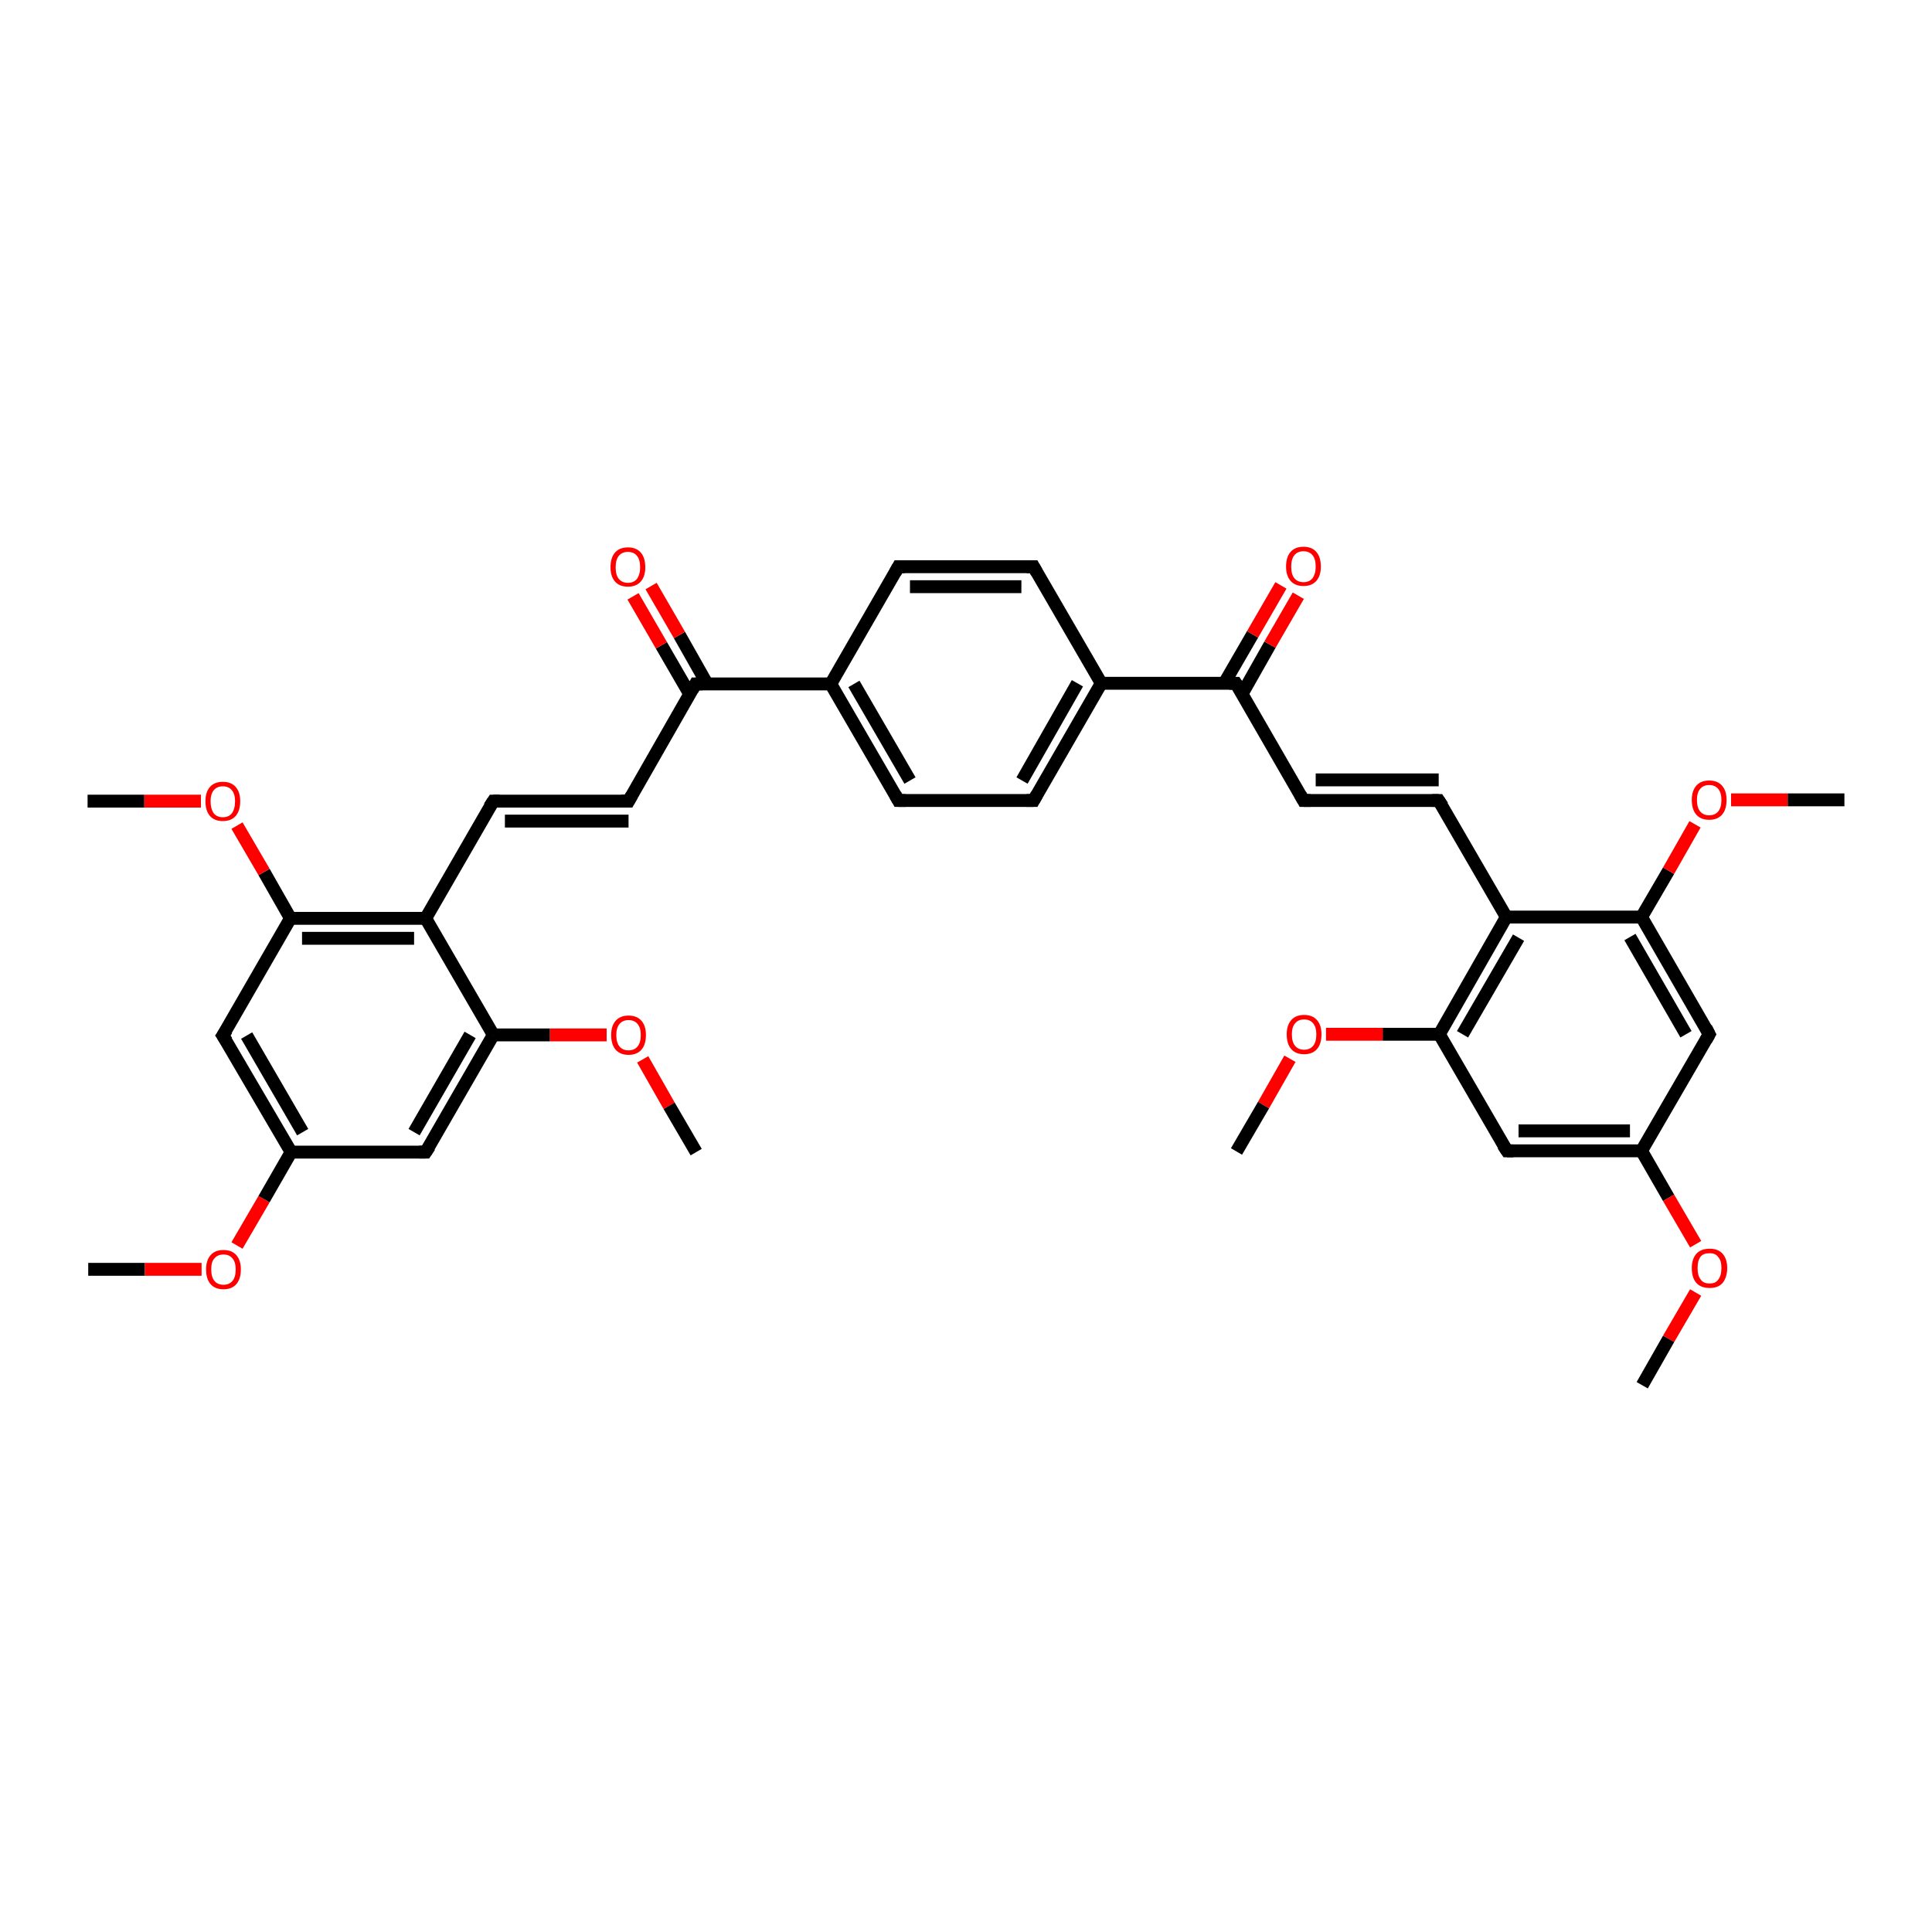<?xml version='1.0' encoding='iso-8859-1'?>
<svg version='1.1' baseProfile='full'
              xmlns='http://www.w3.org/2000/svg'
                      xmlns:rdkit='http://www.rdkit.org/xml'
                      xmlns:xlink='http://www.w3.org/1999/xlink'
                  xml:space='preserve'
width='300px' height='300px' viewBox='0 0 300 300'>
<!-- END OF HEADER -->
<rect style='opacity:1.0;fill:#FFFFFF;stroke:none' width='300.0' height='300.0' x='0.0' y='0.0'> </rect>
<path class='bond-0 atom-0 atom-1' d='M 13.7,197.1 L 22.5,197.1' style='fill:none;fill-rule:evenodd;stroke:#000000;stroke-width:2.0px;stroke-linecap:butt;stroke-linejoin:miter;stroke-opacity:1' />
<path class='bond-0 atom-0 atom-1' d='M 22.5,197.1 L 31.3,197.1' style='fill:none;fill-rule:evenodd;stroke:#FF0000;stroke-width:2.0px;stroke-linecap:butt;stroke-linejoin:miter;stroke-opacity:1' />
<path class='bond-1 atom-1 atom-2' d='M 36.8,193.4 L 41.0,186.2' style='fill:none;fill-rule:evenodd;stroke:#FF0000;stroke-width:2.0px;stroke-linecap:butt;stroke-linejoin:miter;stroke-opacity:1' />
<path class='bond-1 atom-1 atom-2' d='M 41.0,186.2 L 45.2,178.9' style='fill:none;fill-rule:evenodd;stroke:#000000;stroke-width:2.0px;stroke-linecap:butt;stroke-linejoin:miter;stroke-opacity:1' />
<path class='bond-2 atom-2 atom-3' d='M 45.2,178.9 L 34.6,160.8' style='fill:none;fill-rule:evenodd;stroke:#000000;stroke-width:2.0px;stroke-linecap:butt;stroke-linejoin:miter;stroke-opacity:1' />
<path class='bond-2 atom-2 atom-3' d='M 47.0,175.8 L 38.3,160.8' style='fill:none;fill-rule:evenodd;stroke:#000000;stroke-width:2.0px;stroke-linecap:butt;stroke-linejoin:miter;stroke-opacity:1' />
<path class='bond-3 atom-3 atom-4' d='M 34.6,160.8 L 45.1,142.6' style='fill:none;fill-rule:evenodd;stroke:#000000;stroke-width:2.0px;stroke-linecap:butt;stroke-linejoin:miter;stroke-opacity:1' />
<path class='bond-4 atom-4 atom-5' d='M 45.1,142.6 L 41.0,135.4' style='fill:none;fill-rule:evenodd;stroke:#000000;stroke-width:2.0px;stroke-linecap:butt;stroke-linejoin:miter;stroke-opacity:1' />
<path class='bond-4 atom-4 atom-5' d='M 41.0,135.4 L 36.8,128.2' style='fill:none;fill-rule:evenodd;stroke:#FF0000;stroke-width:2.0px;stroke-linecap:butt;stroke-linejoin:miter;stroke-opacity:1' />
<path class='bond-5 atom-5 atom-6' d='M 31.2,124.4 L 22.4,124.4' style='fill:none;fill-rule:evenodd;stroke:#FF0000;stroke-width:2.0px;stroke-linecap:butt;stroke-linejoin:miter;stroke-opacity:1' />
<path class='bond-5 atom-5 atom-6' d='M 22.4,124.4 L 13.6,124.4' style='fill:none;fill-rule:evenodd;stroke:#000000;stroke-width:2.0px;stroke-linecap:butt;stroke-linejoin:miter;stroke-opacity:1' />
<path class='bond-6 atom-4 atom-7' d='M 45.1,142.6 L 66.1,142.6' style='fill:none;fill-rule:evenodd;stroke:#000000;stroke-width:2.0px;stroke-linecap:butt;stroke-linejoin:miter;stroke-opacity:1' />
<path class='bond-6 atom-4 atom-7' d='M 46.9,145.7 L 64.3,145.7' style='fill:none;fill-rule:evenodd;stroke:#000000;stroke-width:2.0px;stroke-linecap:butt;stroke-linejoin:miter;stroke-opacity:1' />
<path class='bond-7 atom-7 atom-8' d='M 66.1,142.6 L 76.6,124.4' style='fill:none;fill-rule:evenodd;stroke:#000000;stroke-width:2.0px;stroke-linecap:butt;stroke-linejoin:miter;stroke-opacity:1' />
<path class='bond-8 atom-8 atom-9' d='M 76.6,124.4 L 97.6,124.4' style='fill:none;fill-rule:evenodd;stroke:#000000;stroke-width:2.0px;stroke-linecap:butt;stroke-linejoin:miter;stroke-opacity:1' />
<path class='bond-8 atom-8 atom-9' d='M 78.4,127.5 L 97.6,127.5' style='fill:none;fill-rule:evenodd;stroke:#000000;stroke-width:2.0px;stroke-linecap:butt;stroke-linejoin:miter;stroke-opacity:1' />
<path class='bond-9 atom-9 atom-10' d='M 97.6,124.4 L 108.0,106.2' style='fill:none;fill-rule:evenodd;stroke:#000000;stroke-width:2.0px;stroke-linecap:butt;stroke-linejoin:miter;stroke-opacity:1' />
<path class='bond-10 atom-10 atom-11' d='M 109.8,106.2 L 105.5,98.6' style='fill:none;fill-rule:evenodd;stroke:#000000;stroke-width:2.0px;stroke-linecap:butt;stroke-linejoin:miter;stroke-opacity:1' />
<path class='bond-10 atom-10 atom-11' d='M 105.5,98.6 L 101.1,91.0' style='fill:none;fill-rule:evenodd;stroke:#FF0000;stroke-width:2.0px;stroke-linecap:butt;stroke-linejoin:miter;stroke-opacity:1' />
<path class='bond-10 atom-10 atom-11' d='M 107.1,107.8 L 102.7,100.2' style='fill:none;fill-rule:evenodd;stroke:#000000;stroke-width:2.0px;stroke-linecap:butt;stroke-linejoin:miter;stroke-opacity:1' />
<path class='bond-10 atom-10 atom-11' d='M 102.7,100.2 L 98.3,92.6' style='fill:none;fill-rule:evenodd;stroke:#FF0000;stroke-width:2.0px;stroke-linecap:butt;stroke-linejoin:miter;stroke-opacity:1' />
<path class='bond-11 atom-10 atom-12' d='M 108.0,106.2 L 129.0,106.2' style='fill:none;fill-rule:evenodd;stroke:#000000;stroke-width:2.0px;stroke-linecap:butt;stroke-linejoin:miter;stroke-opacity:1' />
<path class='bond-12 atom-12 atom-13' d='M 129.0,106.2 L 139.5,124.3' style='fill:none;fill-rule:evenodd;stroke:#000000;stroke-width:2.0px;stroke-linecap:butt;stroke-linejoin:miter;stroke-opacity:1' />
<path class='bond-12 atom-12 atom-13' d='M 132.6,106.2 L 141.3,121.2' style='fill:none;fill-rule:evenodd;stroke:#000000;stroke-width:2.0px;stroke-linecap:butt;stroke-linejoin:miter;stroke-opacity:1' />
<path class='bond-13 atom-13 atom-14' d='M 139.5,124.3 L 160.5,124.3' style='fill:none;fill-rule:evenodd;stroke:#000000;stroke-width:2.0px;stroke-linecap:butt;stroke-linejoin:miter;stroke-opacity:1' />
<path class='bond-14 atom-14 atom-15' d='M 160.5,124.3 L 171.0,106.1' style='fill:none;fill-rule:evenodd;stroke:#000000;stroke-width:2.0px;stroke-linecap:butt;stroke-linejoin:miter;stroke-opacity:1' />
<path class='bond-14 atom-14 atom-15' d='M 158.7,121.2 L 167.3,106.1' style='fill:none;fill-rule:evenodd;stroke:#000000;stroke-width:2.0px;stroke-linecap:butt;stroke-linejoin:miter;stroke-opacity:1' />
<path class='bond-15 atom-15 atom-16' d='M 171.0,106.1 L 160.5,88.0' style='fill:none;fill-rule:evenodd;stroke:#000000;stroke-width:2.0px;stroke-linecap:butt;stroke-linejoin:miter;stroke-opacity:1' />
<path class='bond-16 atom-16 atom-17' d='M 160.5,88.0 L 139.5,88.0' style='fill:none;fill-rule:evenodd;stroke:#000000;stroke-width:2.0px;stroke-linecap:butt;stroke-linejoin:miter;stroke-opacity:1' />
<path class='bond-16 atom-16 atom-17' d='M 158.6,91.1 L 141.3,91.1' style='fill:none;fill-rule:evenodd;stroke:#000000;stroke-width:2.0px;stroke-linecap:butt;stroke-linejoin:miter;stroke-opacity:1' />
<path class='bond-17 atom-15 atom-18' d='M 171.0,106.1 L 191.9,106.1' style='fill:none;fill-rule:evenodd;stroke:#000000;stroke-width:2.0px;stroke-linecap:butt;stroke-linejoin:miter;stroke-opacity:1' />
<path class='bond-18 atom-18 atom-19' d='M 192.9,107.7 L 197.2,100.1' style='fill:none;fill-rule:evenodd;stroke:#000000;stroke-width:2.0px;stroke-linecap:butt;stroke-linejoin:miter;stroke-opacity:1' />
<path class='bond-18 atom-18 atom-19' d='M 197.2,100.1 L 201.6,92.5' style='fill:none;fill-rule:evenodd;stroke:#FF0000;stroke-width:2.0px;stroke-linecap:butt;stroke-linejoin:miter;stroke-opacity:1' />
<path class='bond-18 atom-18 atom-19' d='M 190.1,106.1 L 194.5,98.5' style='fill:none;fill-rule:evenodd;stroke:#000000;stroke-width:2.0px;stroke-linecap:butt;stroke-linejoin:miter;stroke-opacity:1' />
<path class='bond-18 atom-18 atom-19' d='M 194.5,98.5 L 198.9,90.9' style='fill:none;fill-rule:evenodd;stroke:#FF0000;stroke-width:2.0px;stroke-linecap:butt;stroke-linejoin:miter;stroke-opacity:1' />
<path class='bond-19 atom-18 atom-20' d='M 191.9,106.1 L 202.4,124.3' style='fill:none;fill-rule:evenodd;stroke:#000000;stroke-width:2.0px;stroke-linecap:butt;stroke-linejoin:miter;stroke-opacity:1' />
<path class='bond-20 atom-20 atom-21' d='M 202.4,124.3 L 223.4,124.3' style='fill:none;fill-rule:evenodd;stroke:#000000;stroke-width:2.0px;stroke-linecap:butt;stroke-linejoin:miter;stroke-opacity:1' />
<path class='bond-20 atom-20 atom-21' d='M 204.3,121.1 L 223.4,121.1' style='fill:none;fill-rule:evenodd;stroke:#000000;stroke-width:2.0px;stroke-linecap:butt;stroke-linejoin:miter;stroke-opacity:1' />
<path class='bond-21 atom-21 atom-22' d='M 223.4,124.3 L 233.9,142.4' style='fill:none;fill-rule:evenodd;stroke:#000000;stroke-width:2.0px;stroke-linecap:butt;stroke-linejoin:miter;stroke-opacity:1' />
<path class='bond-22 atom-22 atom-23' d='M 233.9,142.4 L 223.5,160.6' style='fill:none;fill-rule:evenodd;stroke:#000000;stroke-width:2.0px;stroke-linecap:butt;stroke-linejoin:miter;stroke-opacity:1' />
<path class='bond-22 atom-22 atom-23' d='M 235.8,145.6 L 227.1,160.6' style='fill:none;fill-rule:evenodd;stroke:#000000;stroke-width:2.0px;stroke-linecap:butt;stroke-linejoin:miter;stroke-opacity:1' />
<path class='bond-23 atom-23 atom-24' d='M 223.5,160.6 L 214.7,160.6' style='fill:none;fill-rule:evenodd;stroke:#000000;stroke-width:2.0px;stroke-linecap:butt;stroke-linejoin:miter;stroke-opacity:1' />
<path class='bond-23 atom-23 atom-24' d='M 214.7,160.6 L 205.9,160.6' style='fill:none;fill-rule:evenodd;stroke:#FF0000;stroke-width:2.0px;stroke-linecap:butt;stroke-linejoin:miter;stroke-opacity:1' />
<path class='bond-24 atom-24 atom-25' d='M 200.3,164.4 L 196.2,171.6' style='fill:none;fill-rule:evenodd;stroke:#FF0000;stroke-width:2.0px;stroke-linecap:butt;stroke-linejoin:miter;stroke-opacity:1' />
<path class='bond-24 atom-24 atom-25' d='M 196.2,171.6 L 192.0,178.8' style='fill:none;fill-rule:evenodd;stroke:#000000;stroke-width:2.0px;stroke-linecap:butt;stroke-linejoin:miter;stroke-opacity:1' />
<path class='bond-25 atom-23 atom-26' d='M 223.5,160.6 L 234.0,178.7' style='fill:none;fill-rule:evenodd;stroke:#000000;stroke-width:2.0px;stroke-linecap:butt;stroke-linejoin:miter;stroke-opacity:1' />
<path class='bond-26 atom-26 atom-27' d='M 234.0,178.7 L 254.9,178.7' style='fill:none;fill-rule:evenodd;stroke:#000000;stroke-width:2.0px;stroke-linecap:butt;stroke-linejoin:miter;stroke-opacity:1' />
<path class='bond-26 atom-26 atom-27' d='M 235.8,175.6 L 253.1,175.6' style='fill:none;fill-rule:evenodd;stroke:#000000;stroke-width:2.0px;stroke-linecap:butt;stroke-linejoin:miter;stroke-opacity:1' />
<path class='bond-27 atom-27 atom-28' d='M 254.9,178.7 L 259.1,186.0' style='fill:none;fill-rule:evenodd;stroke:#000000;stroke-width:2.0px;stroke-linecap:butt;stroke-linejoin:miter;stroke-opacity:1' />
<path class='bond-27 atom-27 atom-28' d='M 259.1,186.0 L 263.3,193.2' style='fill:none;fill-rule:evenodd;stroke:#FF0000;stroke-width:2.0px;stroke-linecap:butt;stroke-linejoin:miter;stroke-opacity:1' />
<path class='bond-28 atom-28 atom-29' d='M 263.3,200.7 L 259.1,207.9' style='fill:none;fill-rule:evenodd;stroke:#FF0000;stroke-width:2.0px;stroke-linecap:butt;stroke-linejoin:miter;stroke-opacity:1' />
<path class='bond-28 atom-28 atom-29' d='M 259.1,207.9 L 255.0,215.1' style='fill:none;fill-rule:evenodd;stroke:#000000;stroke-width:2.0px;stroke-linecap:butt;stroke-linejoin:miter;stroke-opacity:1' />
<path class='bond-29 atom-27 atom-30' d='M 254.9,178.7 L 265.4,160.6' style='fill:none;fill-rule:evenodd;stroke:#000000;stroke-width:2.0px;stroke-linecap:butt;stroke-linejoin:miter;stroke-opacity:1' />
<path class='bond-30 atom-30 atom-31' d='M 265.4,160.6 L 254.9,142.4' style='fill:none;fill-rule:evenodd;stroke:#000000;stroke-width:2.0px;stroke-linecap:butt;stroke-linejoin:miter;stroke-opacity:1' />
<path class='bond-30 atom-30 atom-31' d='M 261.8,160.6 L 253.1,145.5' style='fill:none;fill-rule:evenodd;stroke:#000000;stroke-width:2.0px;stroke-linecap:butt;stroke-linejoin:miter;stroke-opacity:1' />
<path class='bond-31 atom-31 atom-32' d='M 254.9,142.4 L 259.1,135.2' style='fill:none;fill-rule:evenodd;stroke:#000000;stroke-width:2.0px;stroke-linecap:butt;stroke-linejoin:miter;stroke-opacity:1' />
<path class='bond-31 atom-31 atom-32' d='M 259.1,135.2 L 263.2,128.0' style='fill:none;fill-rule:evenodd;stroke:#FF0000;stroke-width:2.0px;stroke-linecap:butt;stroke-linejoin:miter;stroke-opacity:1' />
<path class='bond-32 atom-32 atom-33' d='M 268.8,124.2 L 277.6,124.2' style='fill:none;fill-rule:evenodd;stroke:#FF0000;stroke-width:2.0px;stroke-linecap:butt;stroke-linejoin:miter;stroke-opacity:1' />
<path class='bond-32 atom-32 atom-33' d='M 277.6,124.2 L 286.4,124.2' style='fill:none;fill-rule:evenodd;stroke:#000000;stroke-width:2.0px;stroke-linecap:butt;stroke-linejoin:miter;stroke-opacity:1' />
<path class='bond-33 atom-7 atom-34' d='M 66.1,142.6 L 76.6,160.7' style='fill:none;fill-rule:evenodd;stroke:#000000;stroke-width:2.0px;stroke-linecap:butt;stroke-linejoin:miter;stroke-opacity:1' />
<path class='bond-34 atom-34 atom-35' d='M 76.6,160.7 L 85.4,160.7' style='fill:none;fill-rule:evenodd;stroke:#000000;stroke-width:2.0px;stroke-linecap:butt;stroke-linejoin:miter;stroke-opacity:1' />
<path class='bond-34 atom-34 atom-35' d='M 85.4,160.7 L 94.2,160.7' style='fill:none;fill-rule:evenodd;stroke:#FF0000;stroke-width:2.0px;stroke-linecap:butt;stroke-linejoin:miter;stroke-opacity:1' />
<path class='bond-35 atom-35 atom-36' d='M 99.8,164.5 L 103.9,171.7' style='fill:none;fill-rule:evenodd;stroke:#FF0000;stroke-width:2.0px;stroke-linecap:butt;stroke-linejoin:miter;stroke-opacity:1' />
<path class='bond-35 atom-35 atom-36' d='M 103.9,171.7 L 108.1,178.9' style='fill:none;fill-rule:evenodd;stroke:#000000;stroke-width:2.0px;stroke-linecap:butt;stroke-linejoin:miter;stroke-opacity:1' />
<path class='bond-36 atom-34 atom-37' d='M 76.6,160.7 L 66.1,178.9' style='fill:none;fill-rule:evenodd;stroke:#000000;stroke-width:2.0px;stroke-linecap:butt;stroke-linejoin:miter;stroke-opacity:1' />
<path class='bond-36 atom-34 atom-37' d='M 73.0,160.7 L 64.3,175.8' style='fill:none;fill-rule:evenodd;stroke:#000000;stroke-width:2.0px;stroke-linecap:butt;stroke-linejoin:miter;stroke-opacity:1' />
<path class='bond-37 atom-37 atom-2' d='M 66.1,178.9 L 45.2,178.9' style='fill:none;fill-rule:evenodd;stroke:#000000;stroke-width:2.0px;stroke-linecap:butt;stroke-linejoin:miter;stroke-opacity:1' />
<path class='bond-38 atom-17 atom-12' d='M 139.5,88.0 L 129.0,106.2' style='fill:none;fill-rule:evenodd;stroke:#000000;stroke-width:2.0px;stroke-linecap:butt;stroke-linejoin:miter;stroke-opacity:1' />
<path class='bond-39 atom-31 atom-22' d='M 254.9,142.4 L 233.9,142.4' style='fill:none;fill-rule:evenodd;stroke:#000000;stroke-width:2.0px;stroke-linecap:butt;stroke-linejoin:miter;stroke-opacity:1' />
<path d='M 35.2,161.7 L 34.6,160.8 L 35.2,159.9' style='fill:none;stroke:#000000;stroke-width:2.0px;stroke-linecap:butt;stroke-linejoin:miter;stroke-opacity:1;' />
<path d='M 76.0,125.3 L 76.6,124.4 L 77.6,124.4' style='fill:none;stroke:#000000;stroke-width:2.0px;stroke-linecap:butt;stroke-linejoin:miter;stroke-opacity:1;' />
<path d='M 96.5,124.4 L 97.6,124.4 L 98.1,123.5' style='fill:none;stroke:#000000;stroke-width:2.0px;stroke-linecap:butt;stroke-linejoin:miter;stroke-opacity:1;' />
<path d='M 107.5,107.1 L 108.0,106.2 L 109.1,106.2' style='fill:none;stroke:#000000;stroke-width:2.0px;stroke-linecap:butt;stroke-linejoin:miter;stroke-opacity:1;' />
<path d='M 139.0,123.4 L 139.5,124.3 L 140.6,124.3' style='fill:none;stroke:#000000;stroke-width:2.0px;stroke-linecap:butt;stroke-linejoin:miter;stroke-opacity:1;' />
<path d='M 159.4,124.3 L 160.5,124.3 L 161.0,123.4' style='fill:none;stroke:#000000;stroke-width:2.0px;stroke-linecap:butt;stroke-linejoin:miter;stroke-opacity:1;' />
<path d='M 161.0,88.9 L 160.5,88.0 L 159.4,88.0' style='fill:none;stroke:#000000;stroke-width:2.0px;stroke-linecap:butt;stroke-linejoin:miter;stroke-opacity:1;' />
<path d='M 140.5,88.0 L 139.5,88.0 L 139.0,88.9' style='fill:none;stroke:#000000;stroke-width:2.0px;stroke-linecap:butt;stroke-linejoin:miter;stroke-opacity:1;' />
<path d='M 190.9,106.1 L 191.9,106.1 L 192.5,107.0' style='fill:none;stroke:#000000;stroke-width:2.0px;stroke-linecap:butt;stroke-linejoin:miter;stroke-opacity:1;' />
<path d='M 201.9,123.4 L 202.4,124.3 L 203.5,124.3' style='fill:none;stroke:#000000;stroke-width:2.0px;stroke-linecap:butt;stroke-linejoin:miter;stroke-opacity:1;' />
<path d='M 222.4,124.3 L 223.4,124.3 L 224.0,125.2' style='fill:none;stroke:#000000;stroke-width:2.0px;stroke-linecap:butt;stroke-linejoin:miter;stroke-opacity:1;' />
<path d='M 233.4,177.8 L 234.0,178.7 L 235.0,178.7' style='fill:none;stroke:#000000;stroke-width:2.0px;stroke-linecap:butt;stroke-linejoin:miter;stroke-opacity:1;' />
<path d='M 264.9,161.5 L 265.4,160.6 L 264.9,159.6' style='fill:none;stroke:#000000;stroke-width:2.0px;stroke-linecap:butt;stroke-linejoin:miter;stroke-opacity:1;' />
<path d='M 66.7,178.0 L 66.1,178.9 L 65.1,178.9' style='fill:none;stroke:#000000;stroke-width:2.0px;stroke-linecap:butt;stroke-linejoin:miter;stroke-opacity:1;' />
<path class='atom-1' d='M 32.0 197.1
Q 32.0 195.7, 32.7 194.9
Q 33.4 194.1, 34.7 194.1
Q 36.0 194.1, 36.7 194.9
Q 37.4 195.7, 37.4 197.1
Q 37.4 198.6, 36.7 199.4
Q 36.0 200.2, 34.7 200.2
Q 33.4 200.2, 32.7 199.4
Q 32.0 198.6, 32.0 197.1
M 34.7 199.5
Q 35.6 199.5, 36.1 198.9
Q 36.6 198.3, 36.6 197.1
Q 36.6 196.0, 36.1 195.4
Q 35.6 194.8, 34.7 194.8
Q 33.8 194.8, 33.3 195.4
Q 32.8 195.9, 32.8 197.1
Q 32.8 198.3, 33.3 198.9
Q 33.8 199.5, 34.7 199.5
' fill='#FF0000'/>
<path class='atom-5' d='M 31.9 124.4
Q 31.9 123.0, 32.6 122.2
Q 33.3 121.4, 34.6 121.4
Q 35.9 121.4, 36.6 122.2
Q 37.3 123.0, 37.3 124.4
Q 37.3 125.9, 36.6 126.7
Q 35.9 127.5, 34.6 127.5
Q 33.3 127.5, 32.6 126.7
Q 31.9 125.9, 31.9 124.4
M 34.6 126.9
Q 35.5 126.9, 36.0 126.3
Q 36.5 125.6, 36.5 124.4
Q 36.5 123.3, 36.0 122.7
Q 35.5 122.1, 34.6 122.1
Q 33.7 122.1, 33.2 122.7
Q 32.7 123.3, 32.7 124.4
Q 32.7 125.6, 33.2 126.3
Q 33.7 126.9, 34.6 126.9
' fill='#FF0000'/>
<path class='atom-11' d='M 94.8 88.1
Q 94.8 86.6, 95.5 85.8
Q 96.2 85.0, 97.5 85.0
Q 98.8 85.0, 99.5 85.8
Q 100.2 86.6, 100.2 88.1
Q 100.2 89.5, 99.5 90.3
Q 98.8 91.1, 97.5 91.1
Q 96.2 91.1, 95.5 90.3
Q 94.8 89.5, 94.8 88.1
M 97.5 90.5
Q 98.4 90.5, 98.9 89.9
Q 99.4 89.2, 99.4 88.1
Q 99.4 86.9, 98.9 86.3
Q 98.4 85.7, 97.5 85.7
Q 96.6 85.7, 96.1 86.3
Q 95.6 86.9, 95.6 88.1
Q 95.6 89.3, 96.1 89.9
Q 96.6 90.5, 97.5 90.5
' fill='#FF0000'/>
<path class='atom-19' d='M 199.7 88.0
Q 199.7 86.5, 200.4 85.7
Q 201.1 84.9, 202.4 84.9
Q 203.7 84.9, 204.4 85.7
Q 205.1 86.5, 205.1 88.0
Q 205.1 89.4, 204.4 90.2
Q 203.7 91.0, 202.4 91.0
Q 201.1 91.0, 200.4 90.2
Q 199.7 89.4, 199.7 88.0
M 202.4 90.4
Q 203.3 90.4, 203.8 89.8
Q 204.3 89.1, 204.3 88.0
Q 204.3 86.8, 203.8 86.2
Q 203.3 85.6, 202.4 85.6
Q 201.5 85.6, 201.0 86.2
Q 200.5 86.8, 200.5 88.0
Q 200.5 89.2, 201.0 89.8
Q 201.5 90.4, 202.4 90.4
' fill='#FF0000'/>
<path class='atom-24' d='M 199.8 160.6
Q 199.8 159.2, 200.5 158.4
Q 201.2 157.6, 202.5 157.6
Q 203.8 157.6, 204.5 158.4
Q 205.2 159.2, 205.2 160.6
Q 205.2 162.1, 204.5 162.9
Q 203.8 163.7, 202.5 163.7
Q 201.2 163.7, 200.5 162.9
Q 199.8 162.1, 199.8 160.6
M 202.5 163.0
Q 203.4 163.0, 203.9 162.4
Q 204.4 161.8, 204.4 160.6
Q 204.4 159.5, 203.9 158.9
Q 203.4 158.3, 202.5 158.3
Q 201.6 158.3, 201.1 158.9
Q 200.6 159.5, 200.6 160.6
Q 200.6 161.8, 201.1 162.4
Q 201.6 163.0, 202.5 163.0
' fill='#FF0000'/>
<path class='atom-28' d='M 262.7 196.9
Q 262.7 195.5, 263.4 194.7
Q 264.1 193.9, 265.5 193.9
Q 266.8 193.9, 267.5 194.7
Q 268.2 195.5, 268.2 196.9
Q 268.2 198.3, 267.5 199.2
Q 266.8 200.0, 265.5 200.0
Q 264.1 200.0, 263.4 199.2
Q 262.7 198.4, 262.7 196.9
M 265.5 199.3
Q 266.4 199.3, 266.8 198.7
Q 267.3 198.1, 267.3 196.9
Q 267.3 195.7, 266.8 195.2
Q 266.4 194.6, 265.5 194.6
Q 264.5 194.6, 264.1 195.1
Q 263.6 195.7, 263.6 196.9
Q 263.6 198.1, 264.1 198.7
Q 264.5 199.3, 265.5 199.3
' fill='#FF0000'/>
<path class='atom-32' d='M 262.7 124.2
Q 262.7 122.8, 263.4 122.0
Q 264.1 121.2, 265.4 121.2
Q 266.7 121.2, 267.4 122.0
Q 268.1 122.8, 268.1 124.2
Q 268.1 125.7, 267.4 126.5
Q 266.7 127.3, 265.4 127.3
Q 264.1 127.3, 263.4 126.5
Q 262.7 125.7, 262.7 124.2
M 265.4 126.6
Q 266.3 126.6, 266.8 126.0
Q 267.3 125.4, 267.3 124.2
Q 267.3 123.1, 266.8 122.5
Q 266.3 121.9, 265.4 121.9
Q 264.5 121.9, 264.0 122.5
Q 263.5 123.1, 263.5 124.2
Q 263.5 125.4, 264.0 126.0
Q 264.5 126.6, 265.4 126.6
' fill='#FF0000'/>
<path class='atom-35' d='M 94.9 160.7
Q 94.9 159.3, 95.6 158.5
Q 96.3 157.7, 97.6 157.7
Q 98.9 157.7, 99.6 158.5
Q 100.3 159.3, 100.3 160.7
Q 100.3 162.2, 99.6 163.0
Q 98.9 163.8, 97.6 163.8
Q 96.3 163.8, 95.6 163.0
Q 94.9 162.2, 94.9 160.7
M 97.6 163.1
Q 98.5 163.1, 99.0 162.5
Q 99.5 161.9, 99.5 160.7
Q 99.5 159.6, 99.0 159.0
Q 98.5 158.4, 97.6 158.4
Q 96.7 158.4, 96.2 159.0
Q 95.7 159.6, 95.7 160.7
Q 95.7 161.9, 96.2 162.5
Q 96.7 163.1, 97.6 163.1
' fill='#FF0000'/>
</svg>
